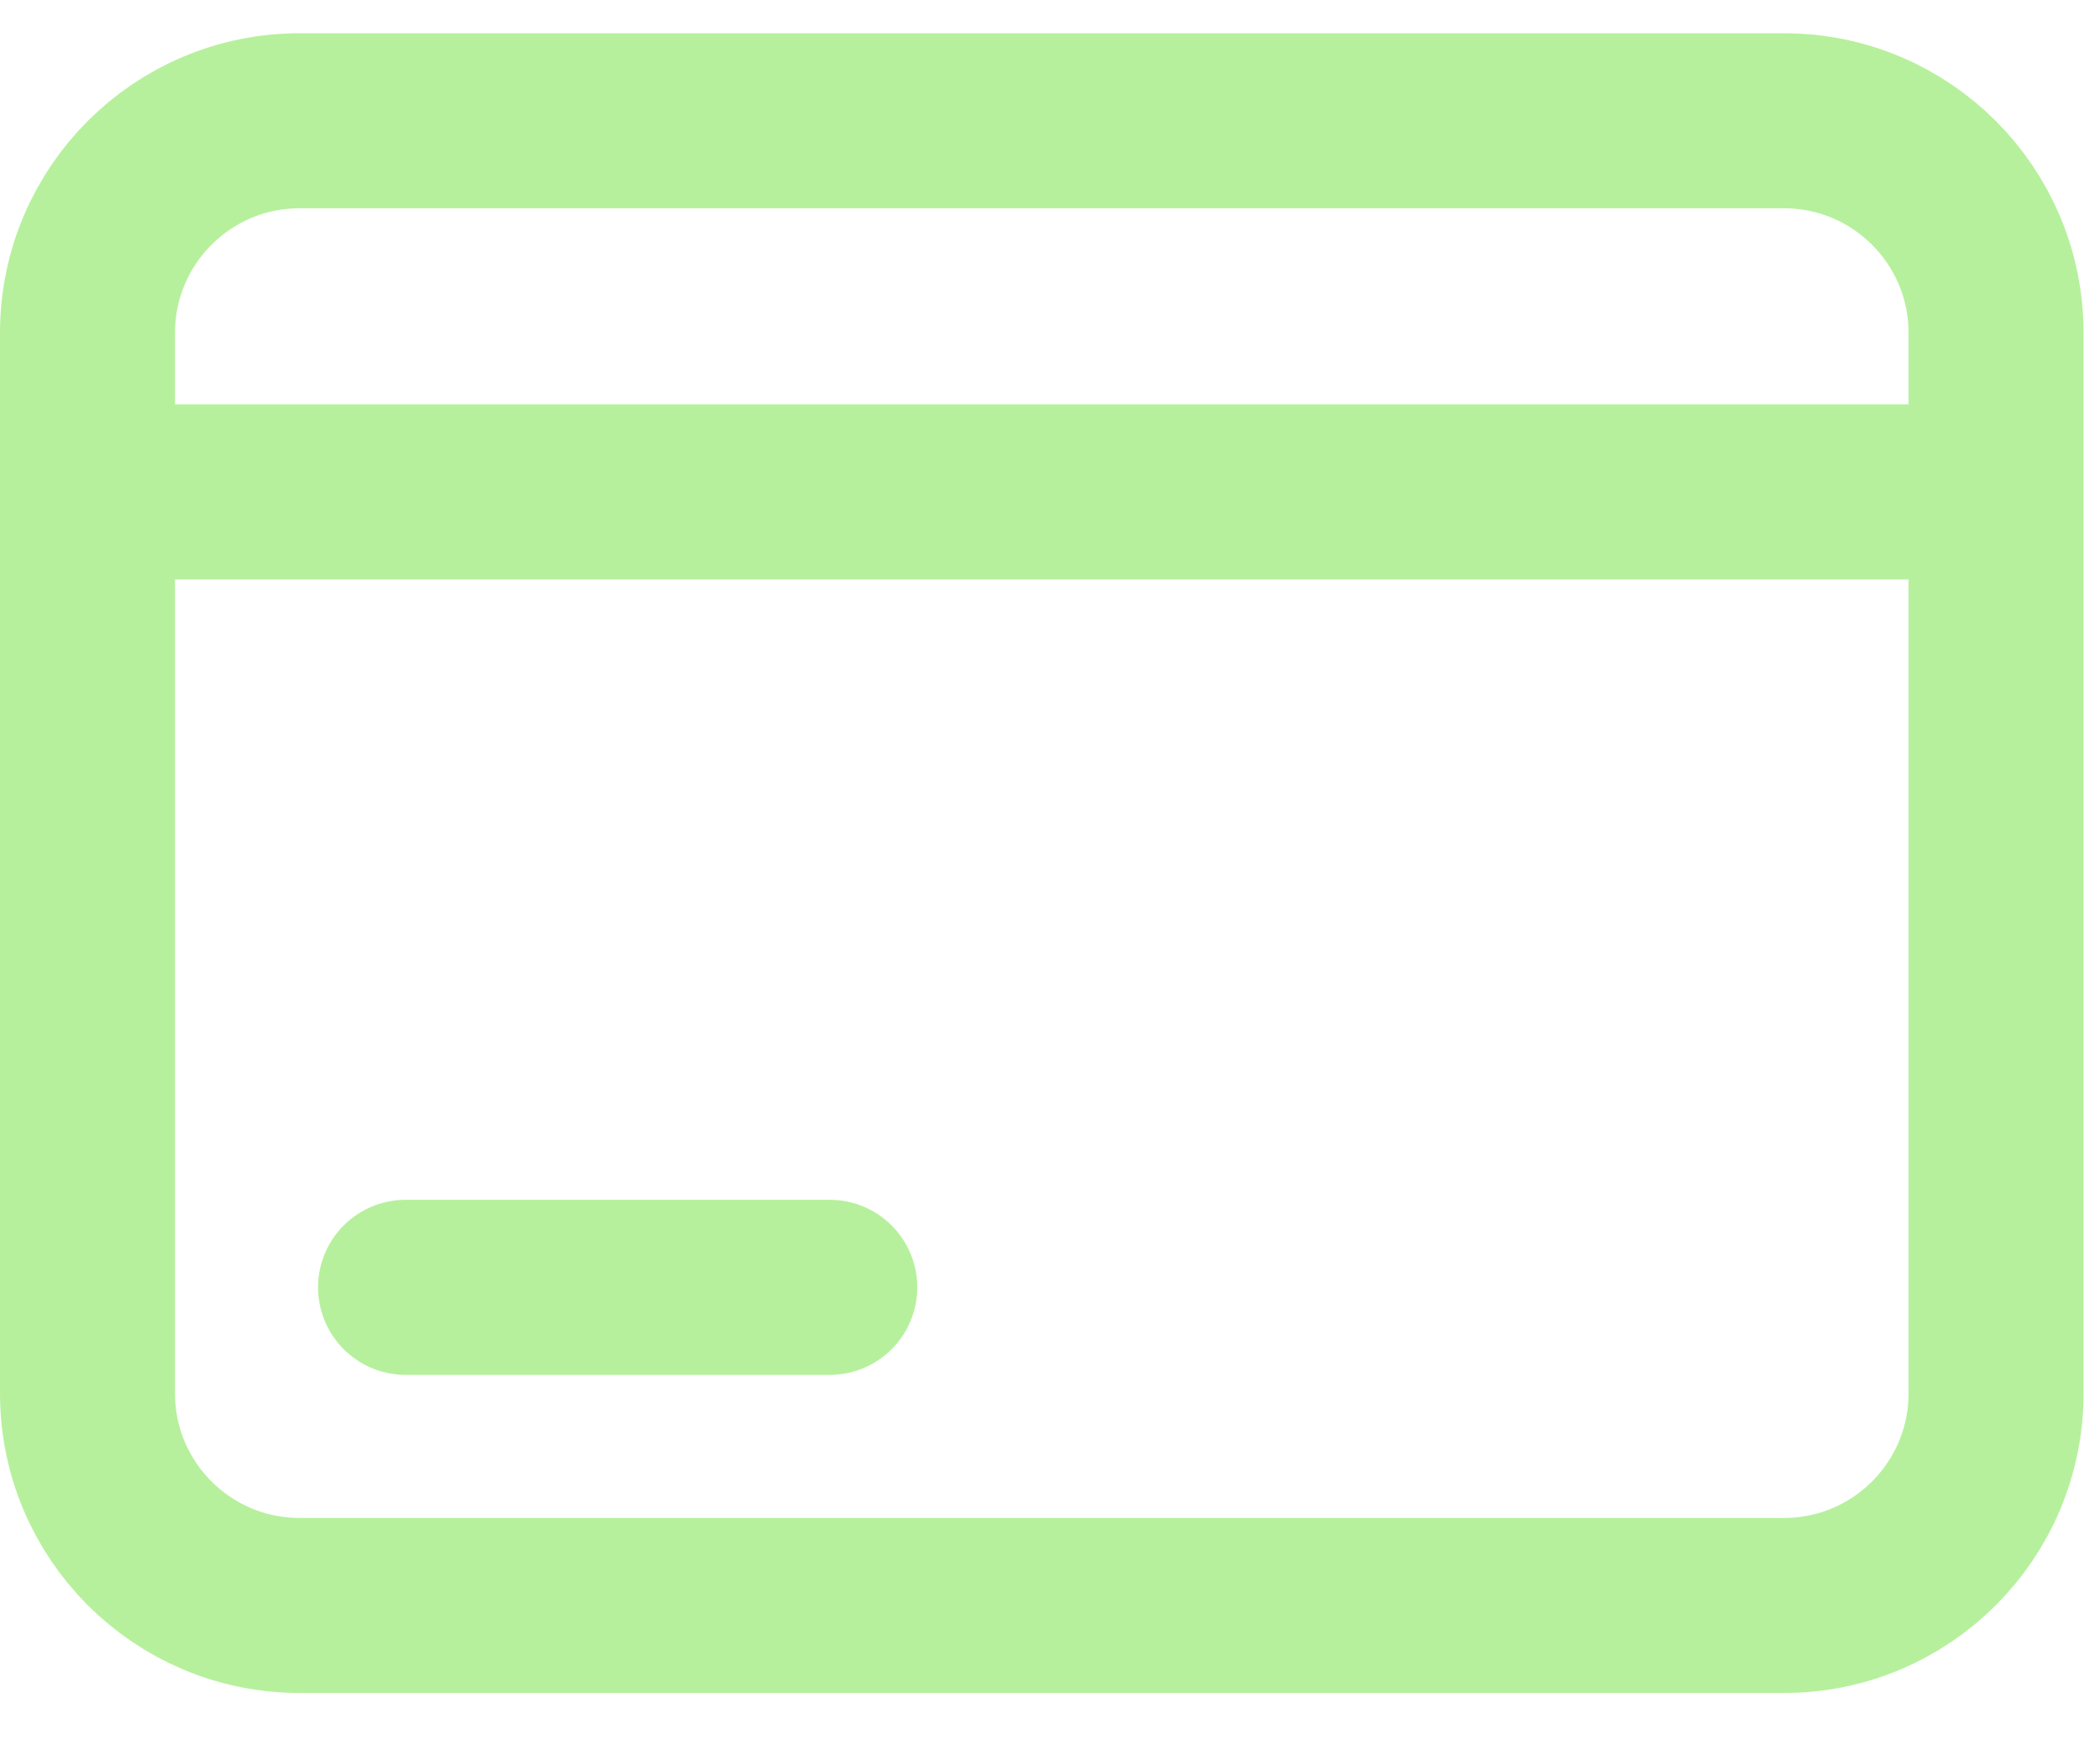<svg width="24" height="20" viewBox="0 0 24 20" fill="none" xmlns="http://www.w3.org/2000/svg">
<path d="M1 5.621V3.804C1 2.465 2.085 1.38 3.424 1.38H20.389C21.727 1.38 22.812 2.465 22.812 3.804V5.621M1 5.621H22.812M1 5.621V15.922C1 17.26 2.085 18.345 3.424 18.345H20.389C21.727 18.345 22.812 17.26 22.812 15.922V5.621M4.635 14.71H9.483" stroke="#B6F09C" stroke-width="2" stroke-linecap="round"/>
</svg>
